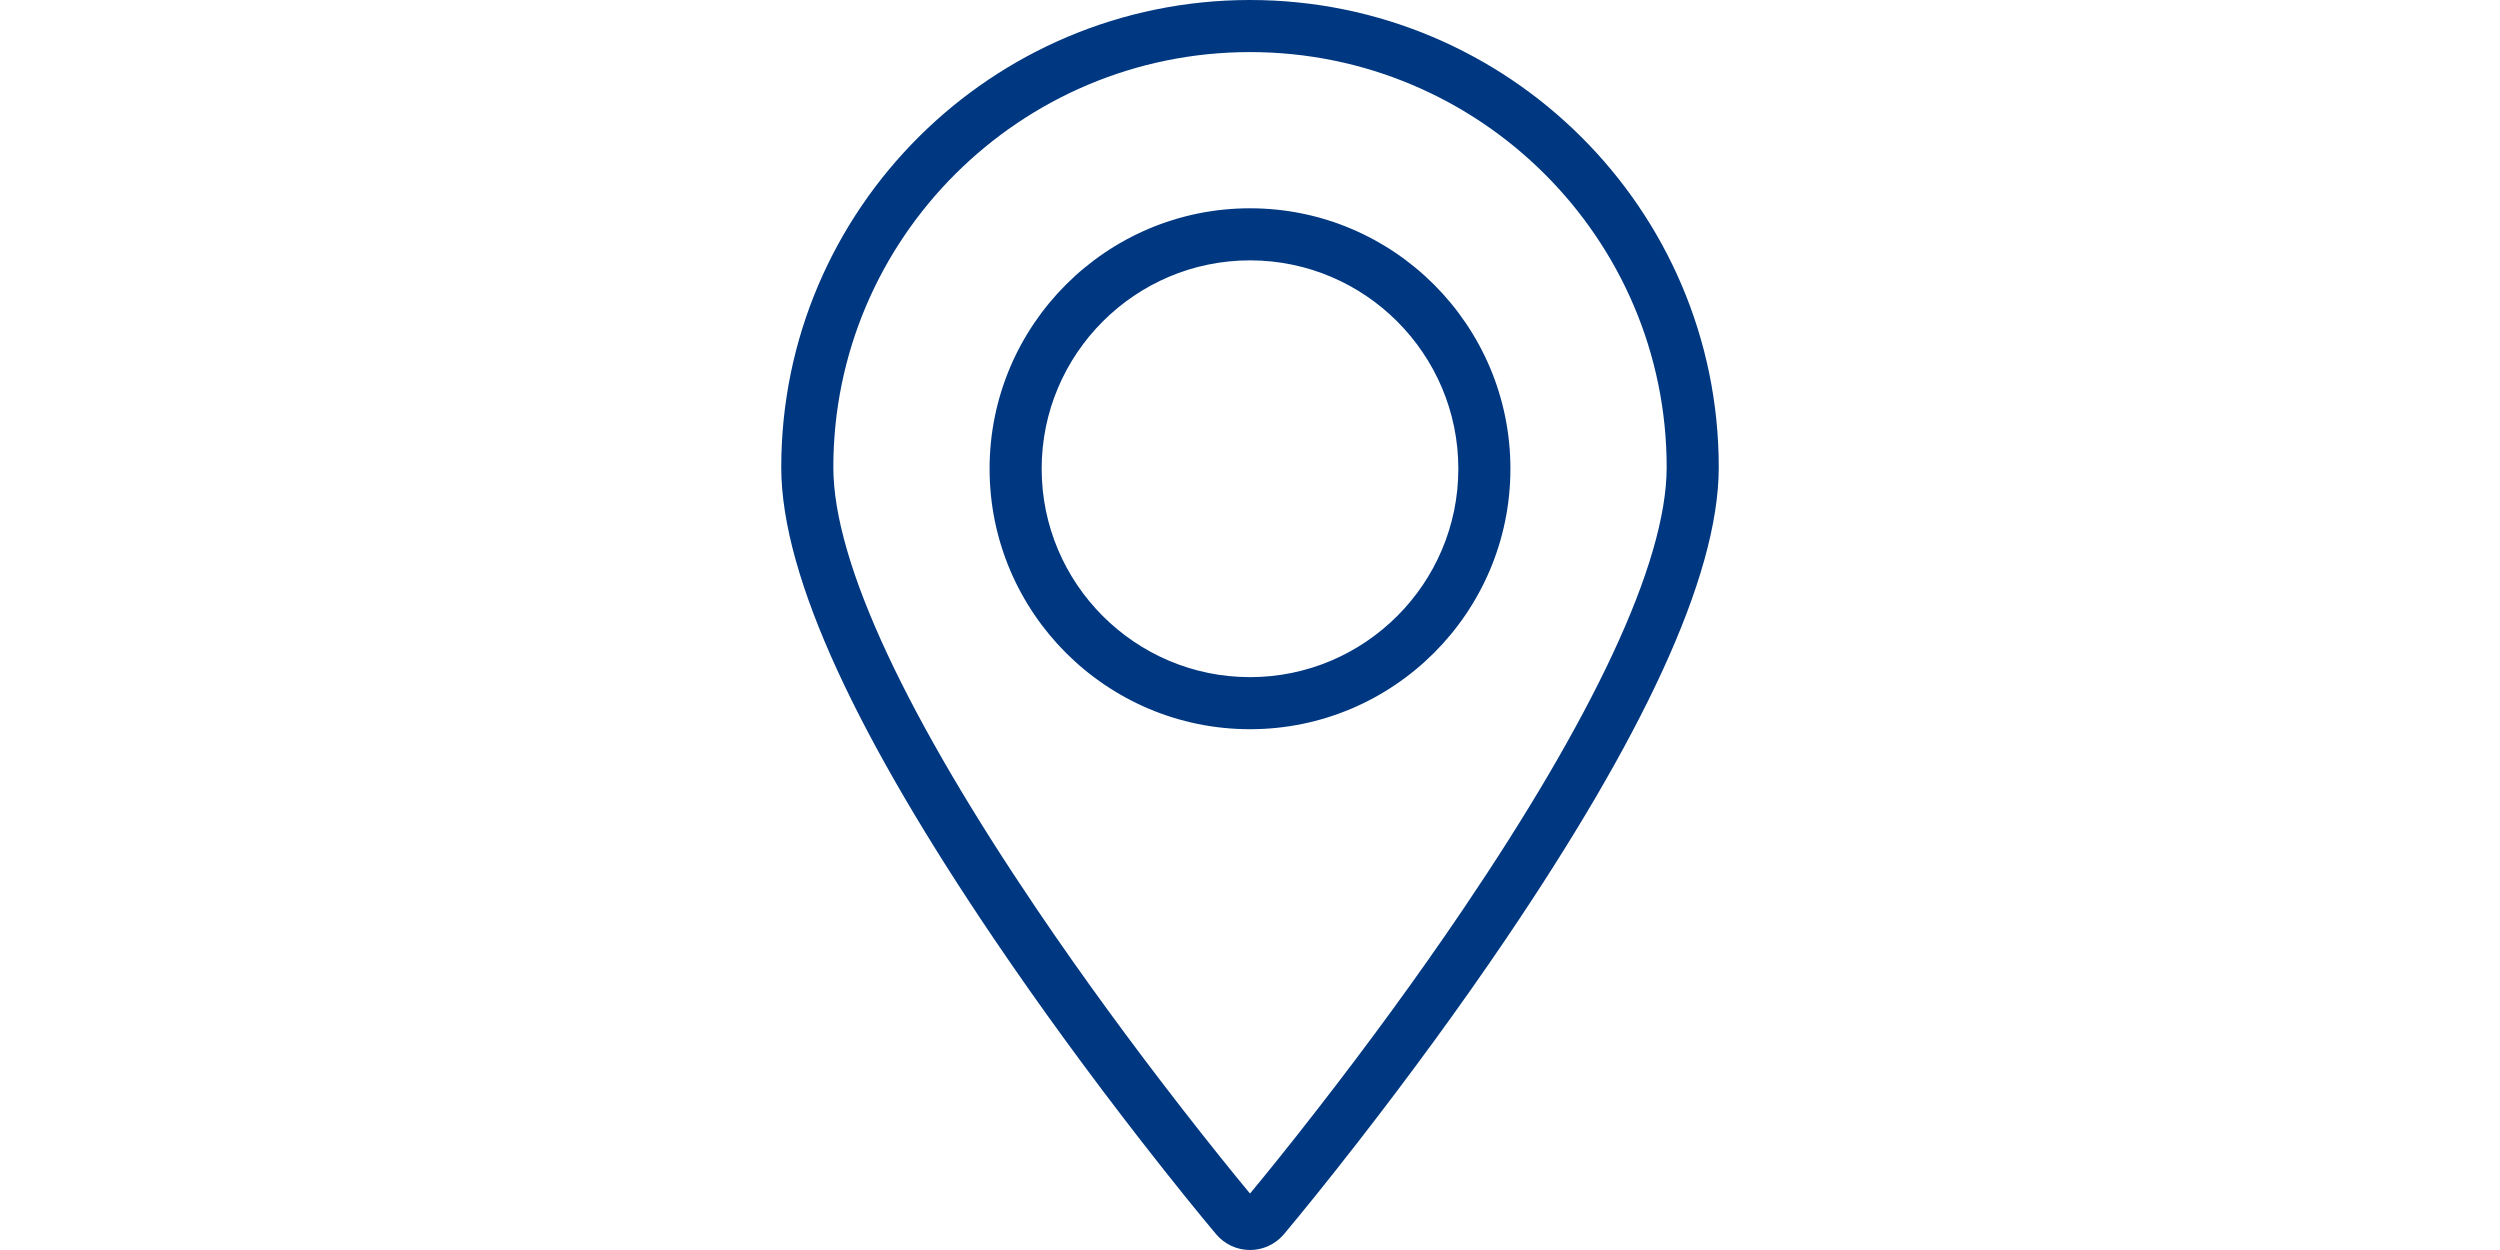 <svg width="200" height="100" viewBox="0 0 200 100" fill="none" xmlns="http://www.w3.org/2000/svg">
<path fill-rule="evenodd" clip-rule="evenodd" d="M100 54.171C109.187 54.171 116.667 46.691 116.667 37.5C116.667 28.309 109.187 20.829 100 20.829C90.812 20.829 83.333 28.309 83.333 37.5C83.333 46.691 90.812 54.171 100 54.171ZM100 58.337C88.511 58.337 79.167 48.992 79.167 37.5C79.167 26.009 88.511 16.663 100 16.663C111.489 16.663 120.833 26.009 120.833 37.5C120.833 48.992 111.489 58.337 100 58.337ZM105.417 88.715C109.428 83.554 113.393 78.148 117.062 72.723C127.242 57.67 133.333 45.147 133.333 37.379C133.333 19.069 118.38 4.167 100 4.167C81.62 4.167 66.667 19.069 66.667 37.379C66.667 45.146 72.758 57.669 82.936 72.721C86.606 78.148 90.573 83.556 94.582 88.712C96.804 91.571 98.707 93.927 100.001 95.484C101.383 93.819 103.184 91.587 105.417 88.715ZM100 100C98.958 100 97.973 99.543 97.294 98.742C95.978 97.179 93.84 94.547 91.292 91.27C87.23 86.045 83.21 80.565 79.485 75.055C68.836 59.308 62.5 46.281 62.5 37.379C62.5 16.765 79.322 0 100 0C120.678 0 137.5 16.765 137.5 37.379C137.5 46.283 131.164 59.308 120.514 75.057C116.789 80.565 112.77 86.044 108.706 91.272C106.168 94.537 104.176 96.991 102.693 98.762C102.018 99.547 101.037 100 100 100Z" fill="#003781"/>
</svg>
